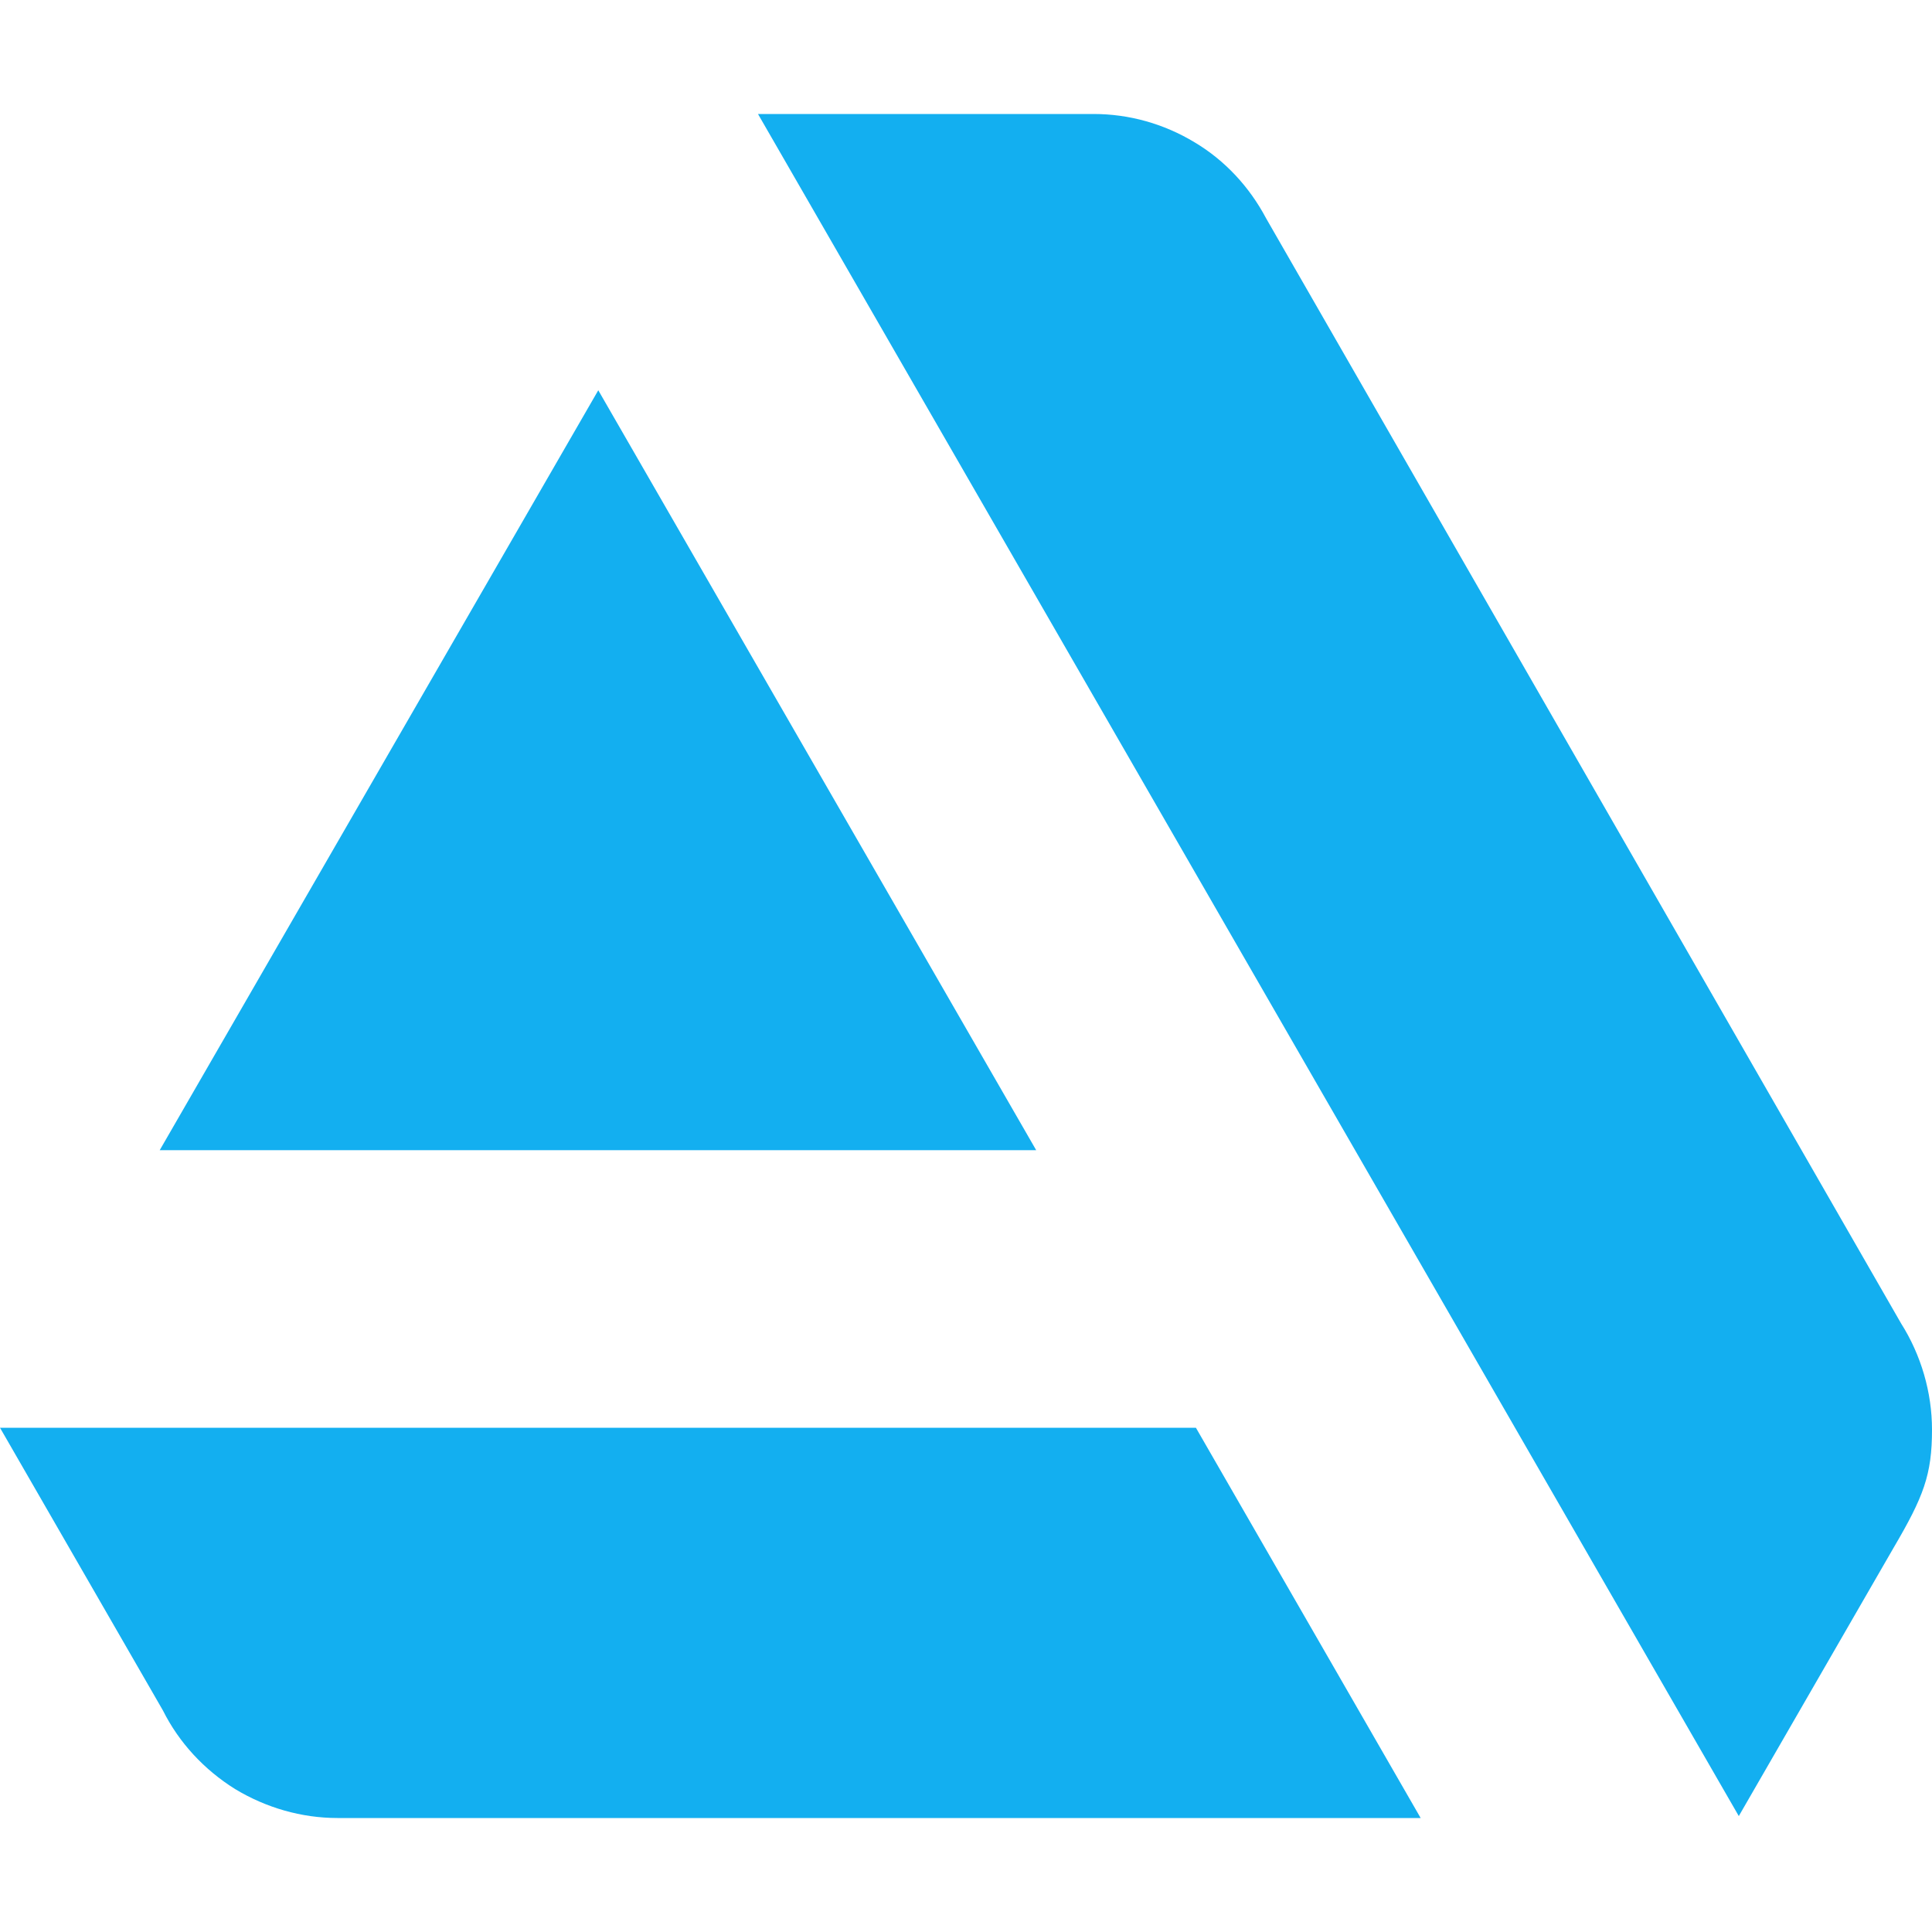 <?xml version="1.0" encoding="UTF-8"?>
<!DOCTYPE svg PUBLIC "-//W3C//DTD SVG 1.1//EN" "http://www.w3.org/Graphics/SVG/1.1/DTD/svg11.dtd">
<!-- Creator: CorelDRAW -->
<svg xmlns="http://www.w3.org/2000/svg" xml:space="preserve" width="30px" height="30px" version="1.1" style="shape-rendering:geometricPrecision; text-rendering:geometricPrecision; image-rendering:optimizeQuality; fill-rule:evenodd; clip-rule:evenodd"
viewBox="0 0 30 30"
 xmlns:xlink="http://www.w3.org/1999/xlink"
 xmlns:xodm="http://www.corel.com/coreldraw/odm/2003">
 <defs>
  <style type="text/css">
   <![CDATA[
    .fil0 {fill:#13AFF0;fill-rule:nonzero}
   ]]>
  </style>
 </defs>
 <g id="Слой_x0020_1">
  <g id="_2085503131616">
   <path class="fil0" d="M0 22.17l2.53 4.39c0.25,0.5 0.64,0.92 1.12,1.22 0.48,0.29 1.03,0.45 1.59,0.45l16.82 0 -3.49 -6.06 -18.57 0z"/>
   <path class="fil0" d="M29.52 20.55l-9.86 -17.16c-0.26,-0.49 -0.64,-0.9 -1.11,-1.18 -0.48,-0.29 -1.02,-0.44 -1.57,-0.44l-5.21 0 15.23 26.43 2.4 -4.16c0.47,-0.8 0.6,-1.14 0.6,-1.84 0,-0.58 -0.17,-1.16 -0.48,-1.65z"/>
   <polygon class="fil0" points="9.29,6.06 2.48,17.86 16.09,17.86 "/>
  </g>
 </g>
</svg>

